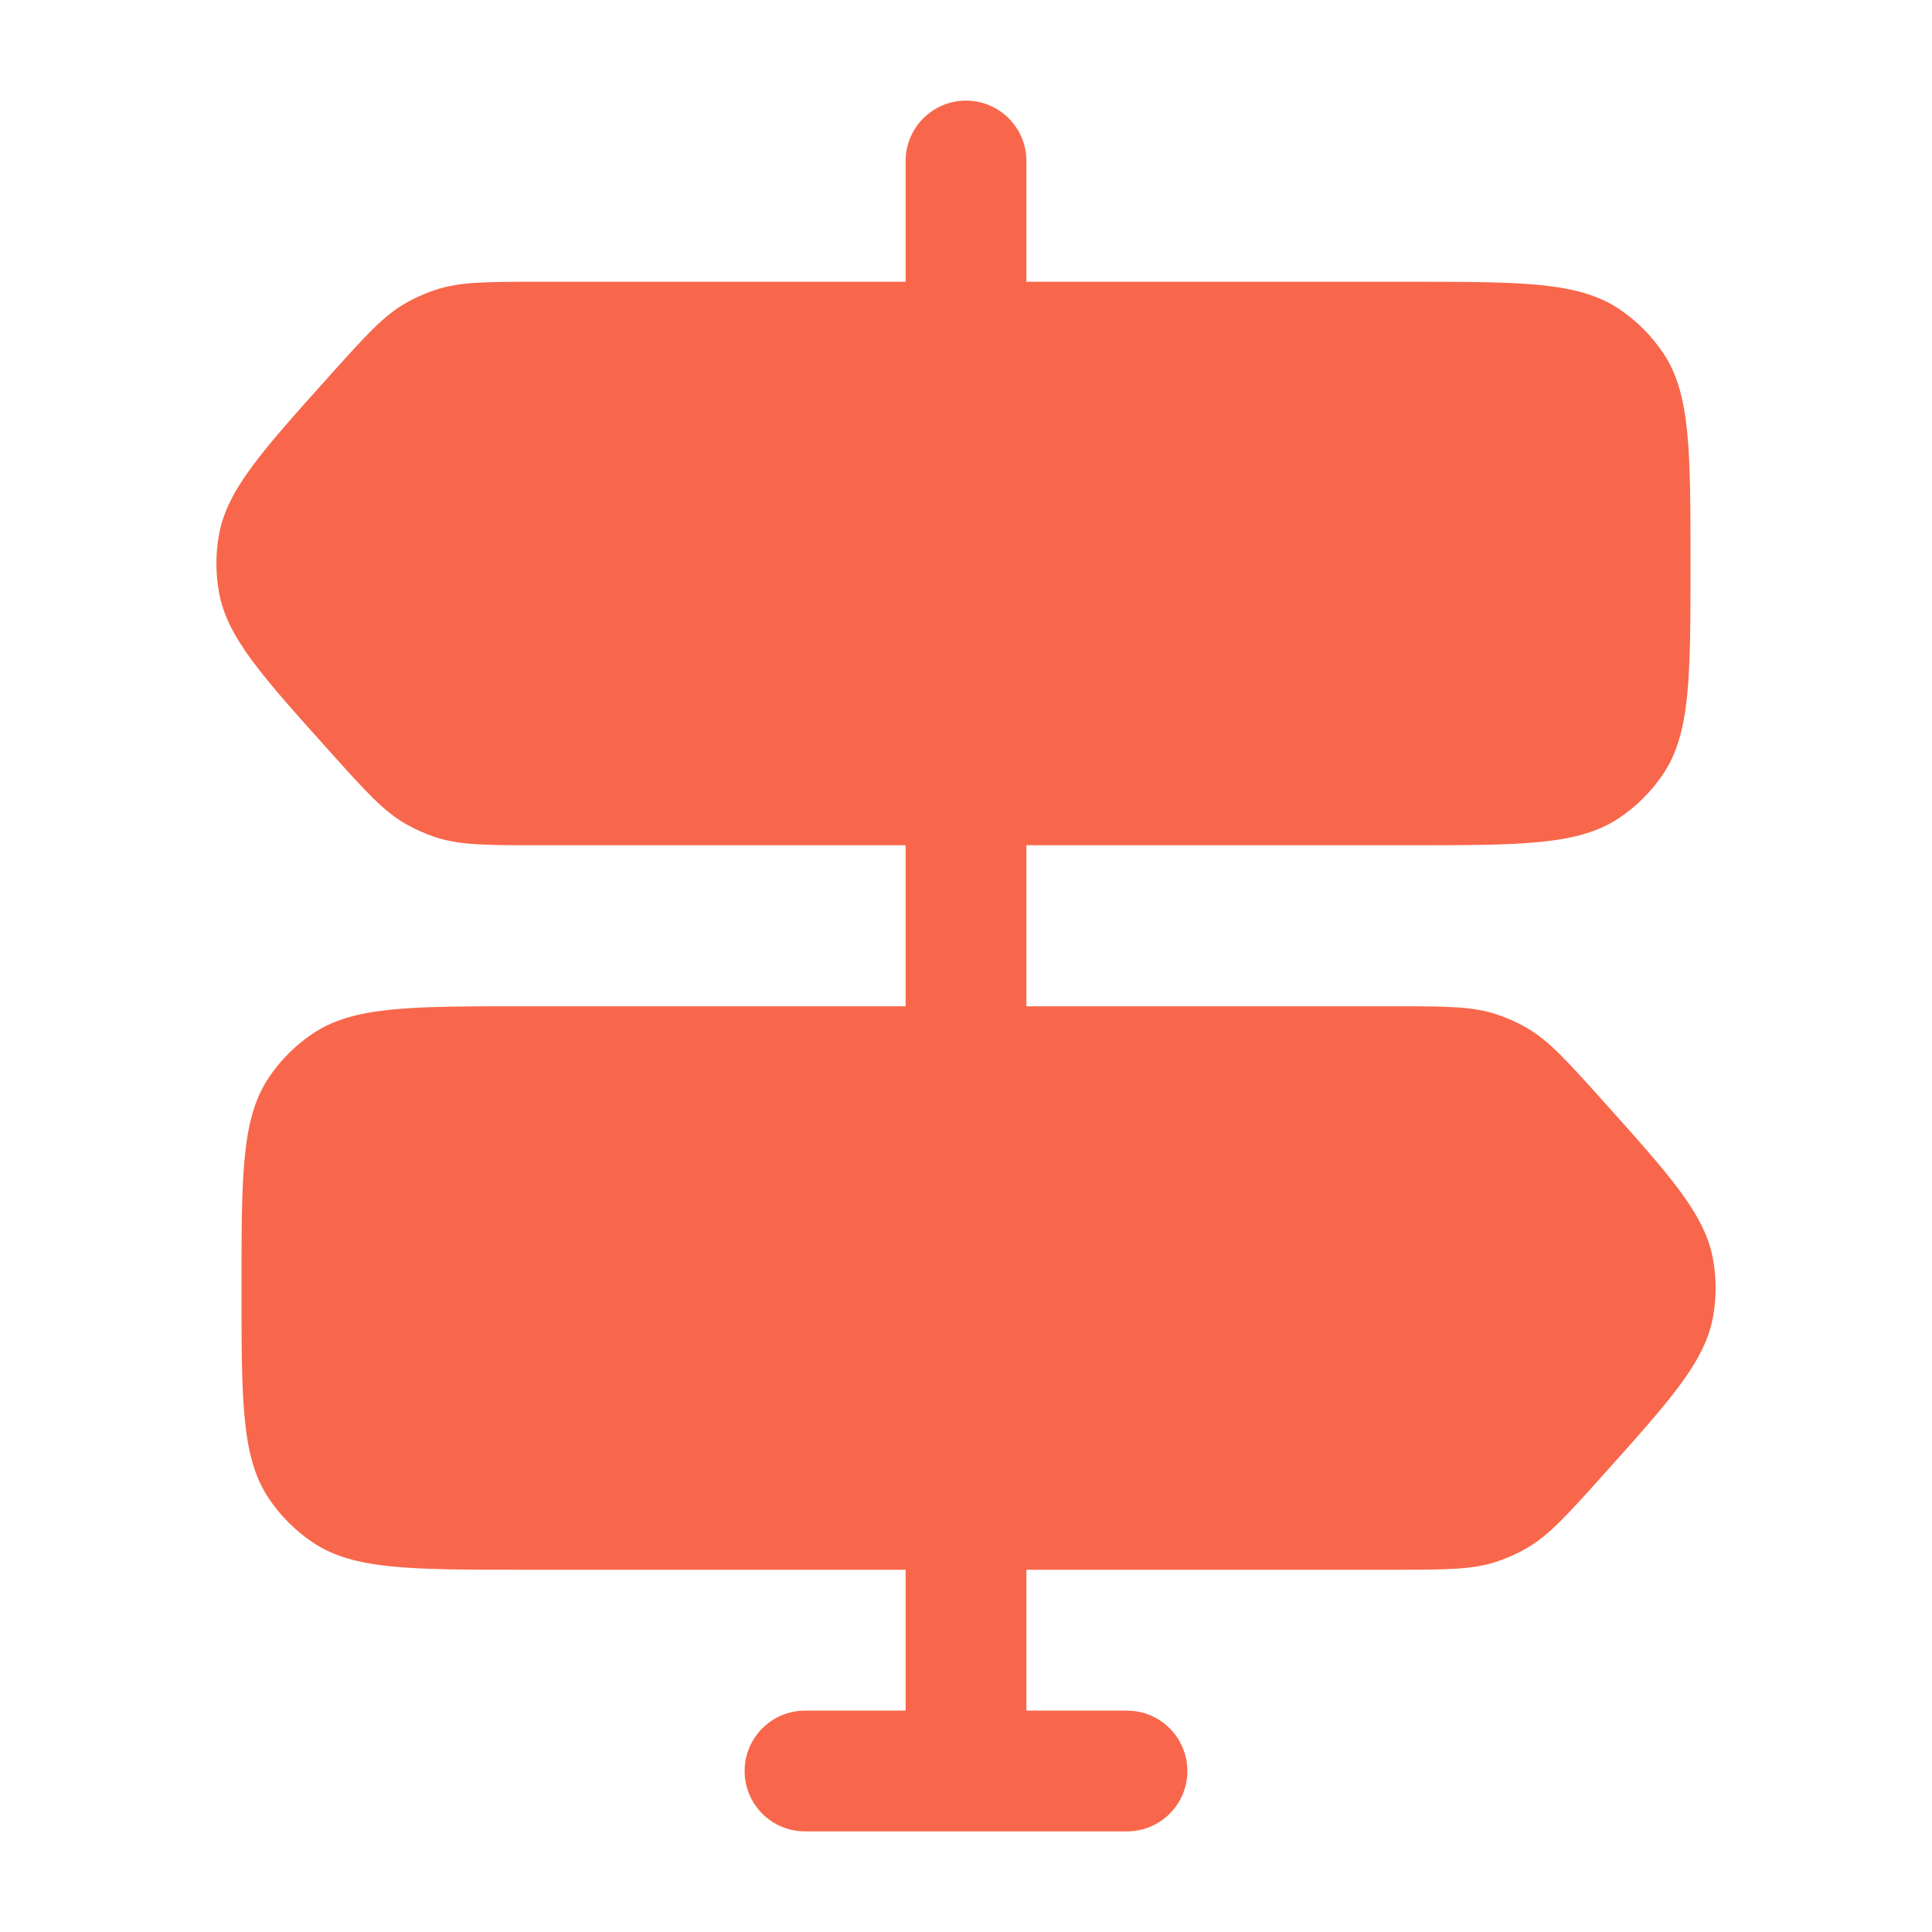 <svg width="50" height="50" viewBox="0 0 50 50" fill="none" xmlns="http://www.w3.org/2000/svg">
<path fill-rule="evenodd" clip-rule="evenodd" d="M26.563 4.167C26.563 3.304 25.863 2.604 25 2.604C24.137 2.604 23.438 3.304 23.438 4.167V7.292H13.967C12.597 7.292 11.912 7.292 11.283 7.497C11.006 7.587 10.739 7.706 10.486 7.852C9.914 8.183 9.457 8.693 8.541 9.712C6.769 11.686 5.883 12.672 5.67 13.826C5.577 14.327 5.577 14.841 5.67 15.342C5.883 16.495 6.769 17.482 8.541 19.455C9.457 20.475 9.914 20.984 10.486 21.315C10.739 21.461 11.006 21.581 11.283 21.671C11.912 21.875 12.597 21.875 13.967 21.875H23.438V26.042H13.542C10.616 26.042 9.153 26.042 8.102 26.744C7.647 27.048 7.256 27.439 6.952 27.894C6.25 28.945 6.25 30.408 6.25 33.334C6.25 36.26 6.25 37.723 6.952 38.773C7.256 39.228 7.647 39.619 8.102 39.923C9.153 40.625 10.616 40.625 13.542 40.625H23.438V44.271H20.833C19.971 44.271 19.271 44.971 19.271 45.834C19.271 46.697 19.971 47.396 20.833 47.396H29.167C30.03 47.396 30.729 46.697 30.729 45.834C30.729 44.971 30.03 44.271 29.167 44.271H26.563V40.625H36.033C37.403 40.625 38.088 40.625 38.717 40.421C38.994 40.331 39.261 40.211 39.514 40.065C40.086 39.734 40.543 39.225 41.459 38.205C43.231 36.232 44.117 35.245 44.331 34.092C44.423 33.59 44.423 33.077 44.331 32.576C44.117 31.422 43.231 30.436 41.459 28.462C40.543 27.443 40.086 26.933 39.514 26.602C39.261 26.456 38.994 26.337 38.717 26.247C38.088 26.042 37.403 26.042 36.033 26.042H26.563V21.875H36.458C39.385 21.875 40.847 21.875 41.898 21.173C42.353 20.869 42.744 20.479 43.048 20.023C43.75 18.973 43.75 17.51 43.75 14.584C43.75 11.658 43.75 10.195 43.048 9.144C42.744 8.689 42.353 8.298 41.898 7.994C40.847 7.292 39.385 7.292 36.458 7.292H26.563V4.167Z" fill="#F8674B"/>
</svg>
